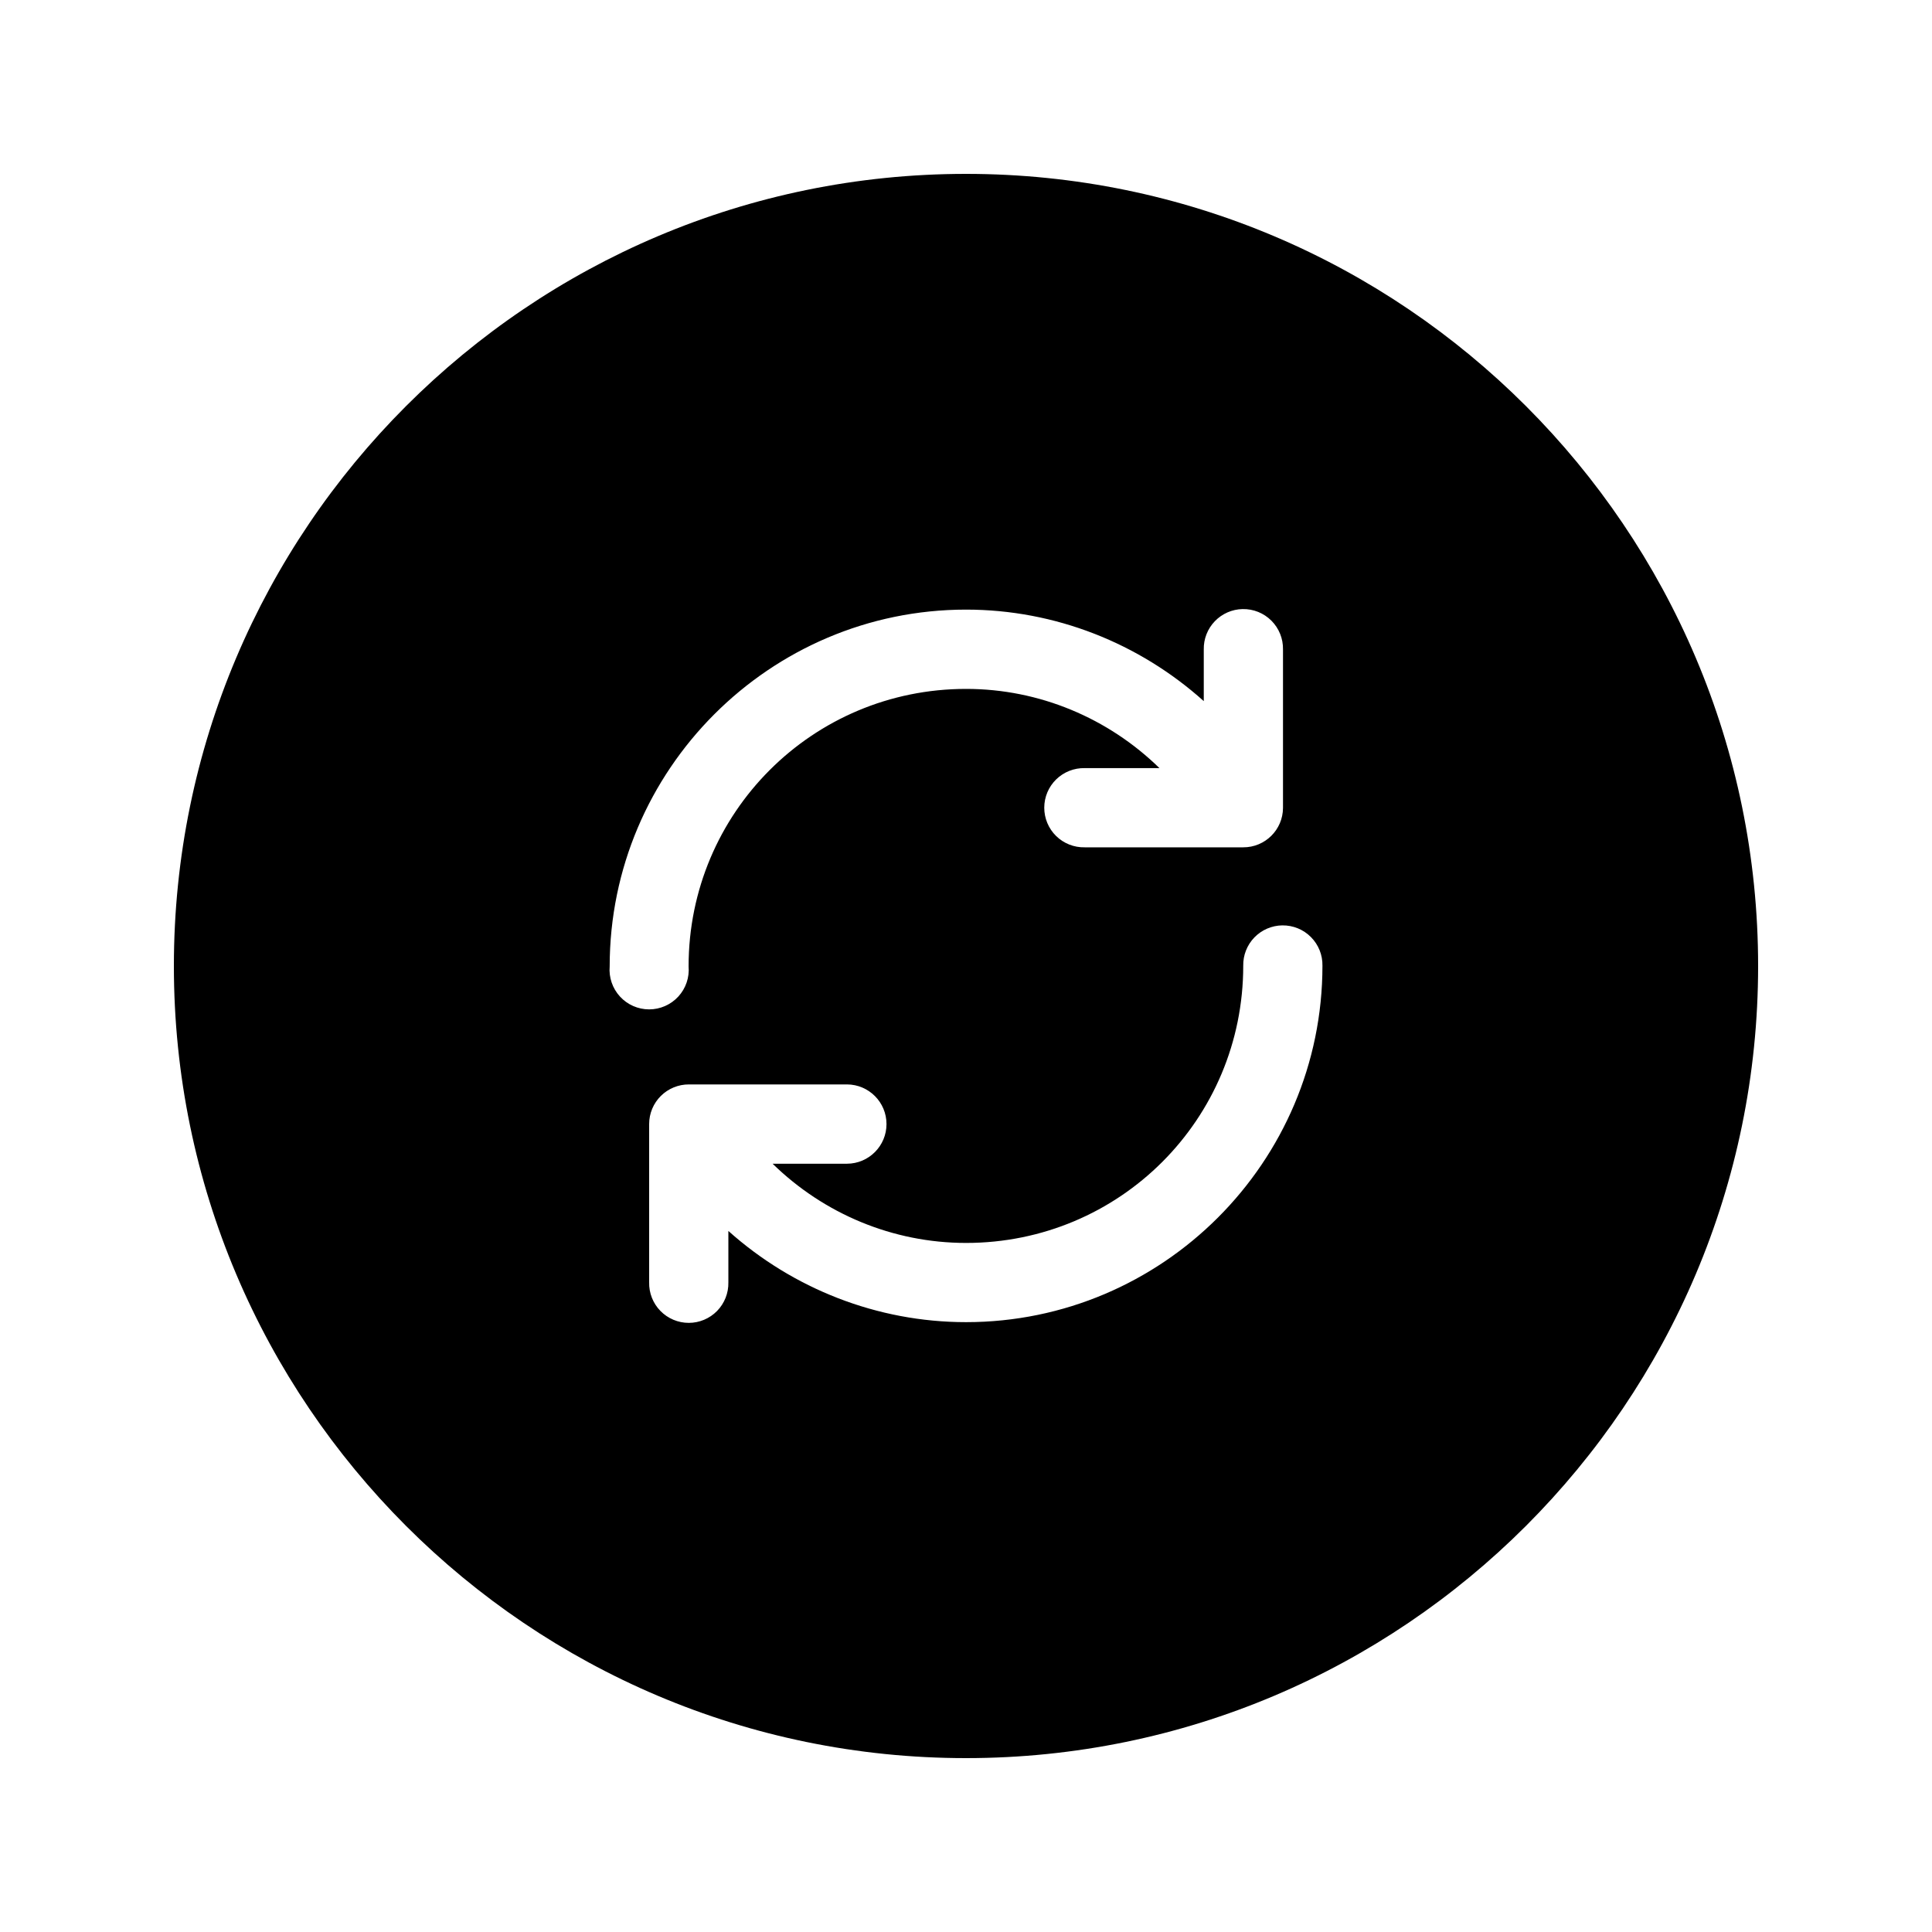 <?xml version="1.0" encoding="UTF-8"?>
<!-- Uploaded to: SVG Repo, www.svgrepo.com, Generator: SVG Repo Mixer Tools -->
<svg fill="#000000" width="800px" height="800px" version="1.1" viewBox="144 144 512 512" xmlns="http://www.w3.org/2000/svg">
 <path d="m400 190.08c-115.81 0-209.92 94.109-209.92 209.92s94.109 209.92 209.92 209.92 209.92-94.109 209.92-209.92-94.109-209.92-209.92-209.92zm73.309 115.33v0.004c2.852-0.059 5.609 1.051 7.625 3.07 2.019 2.019 3.129 4.773 3.074 7.629v41.984c-0.023 5.797-4.742 10.477-10.539 10.453h-42.004c-2.82 0.062-5.551-1.016-7.57-2.988-2.019-1.977-3.156-4.684-3.156-7.508 0-2.824 1.137-5.527 3.156-7.504 2.019-1.973 4.75-3.051 7.57-2.992h19.805c-13.539-13.223-31.797-20.992-51.25-20.992-40.703 0-73.535 32.828-73.535 73.535 0.254 2.93-0.734 5.828-2.723 7.996-1.988 2.164-4.793 3.398-7.731 3.398-2.941 0-5.746-1.234-7.731-3.398-1.988-2.168-2.977-5.066-2.727-7.996 0-52.047 42.398-94.547 94.445-94.547 23.621 0 45.914 8.918 62.996 24.25v-13.695 0.004c-0.055-2.785 1-5.477 2.93-7.481 1.93-2.008 4.578-3.168 7.363-3.219zm10.535 83.824v0.004c2.84-0.035 5.574 1.082 7.574 3.102 2.004 2.016 3.102 4.758 3.043 7.598 0 52.047-42.398 94.445-94.441 94.445-23.586 0-45.902-8.883-62.996-24.168v13.633-0.004c0.062 2.824-1.02 5.555-2.992 7.574-1.977 2.016-4.68 3.156-7.504 3.156-2.824 0-5.531-1.141-7.504-3.156-1.977-2.019-3.055-4.75-2.992-7.574v-41.984c0.004-2.785 1.117-5.457 3.094-7.422s4.656-3.062 7.441-3.055h41.902c5.785 0.027 10.461 4.723 10.461 10.508s-4.676 10.48-10.461 10.508h-19.719c13.539 13.227 31.805 20.992 51.27 20.992 40.703 0 73.449-32.746 73.449-73.453-0.055-2.797 1.012-5.504 2.957-7.512 1.949-2.012 4.621-3.156 7.418-3.191z"/>
</svg>